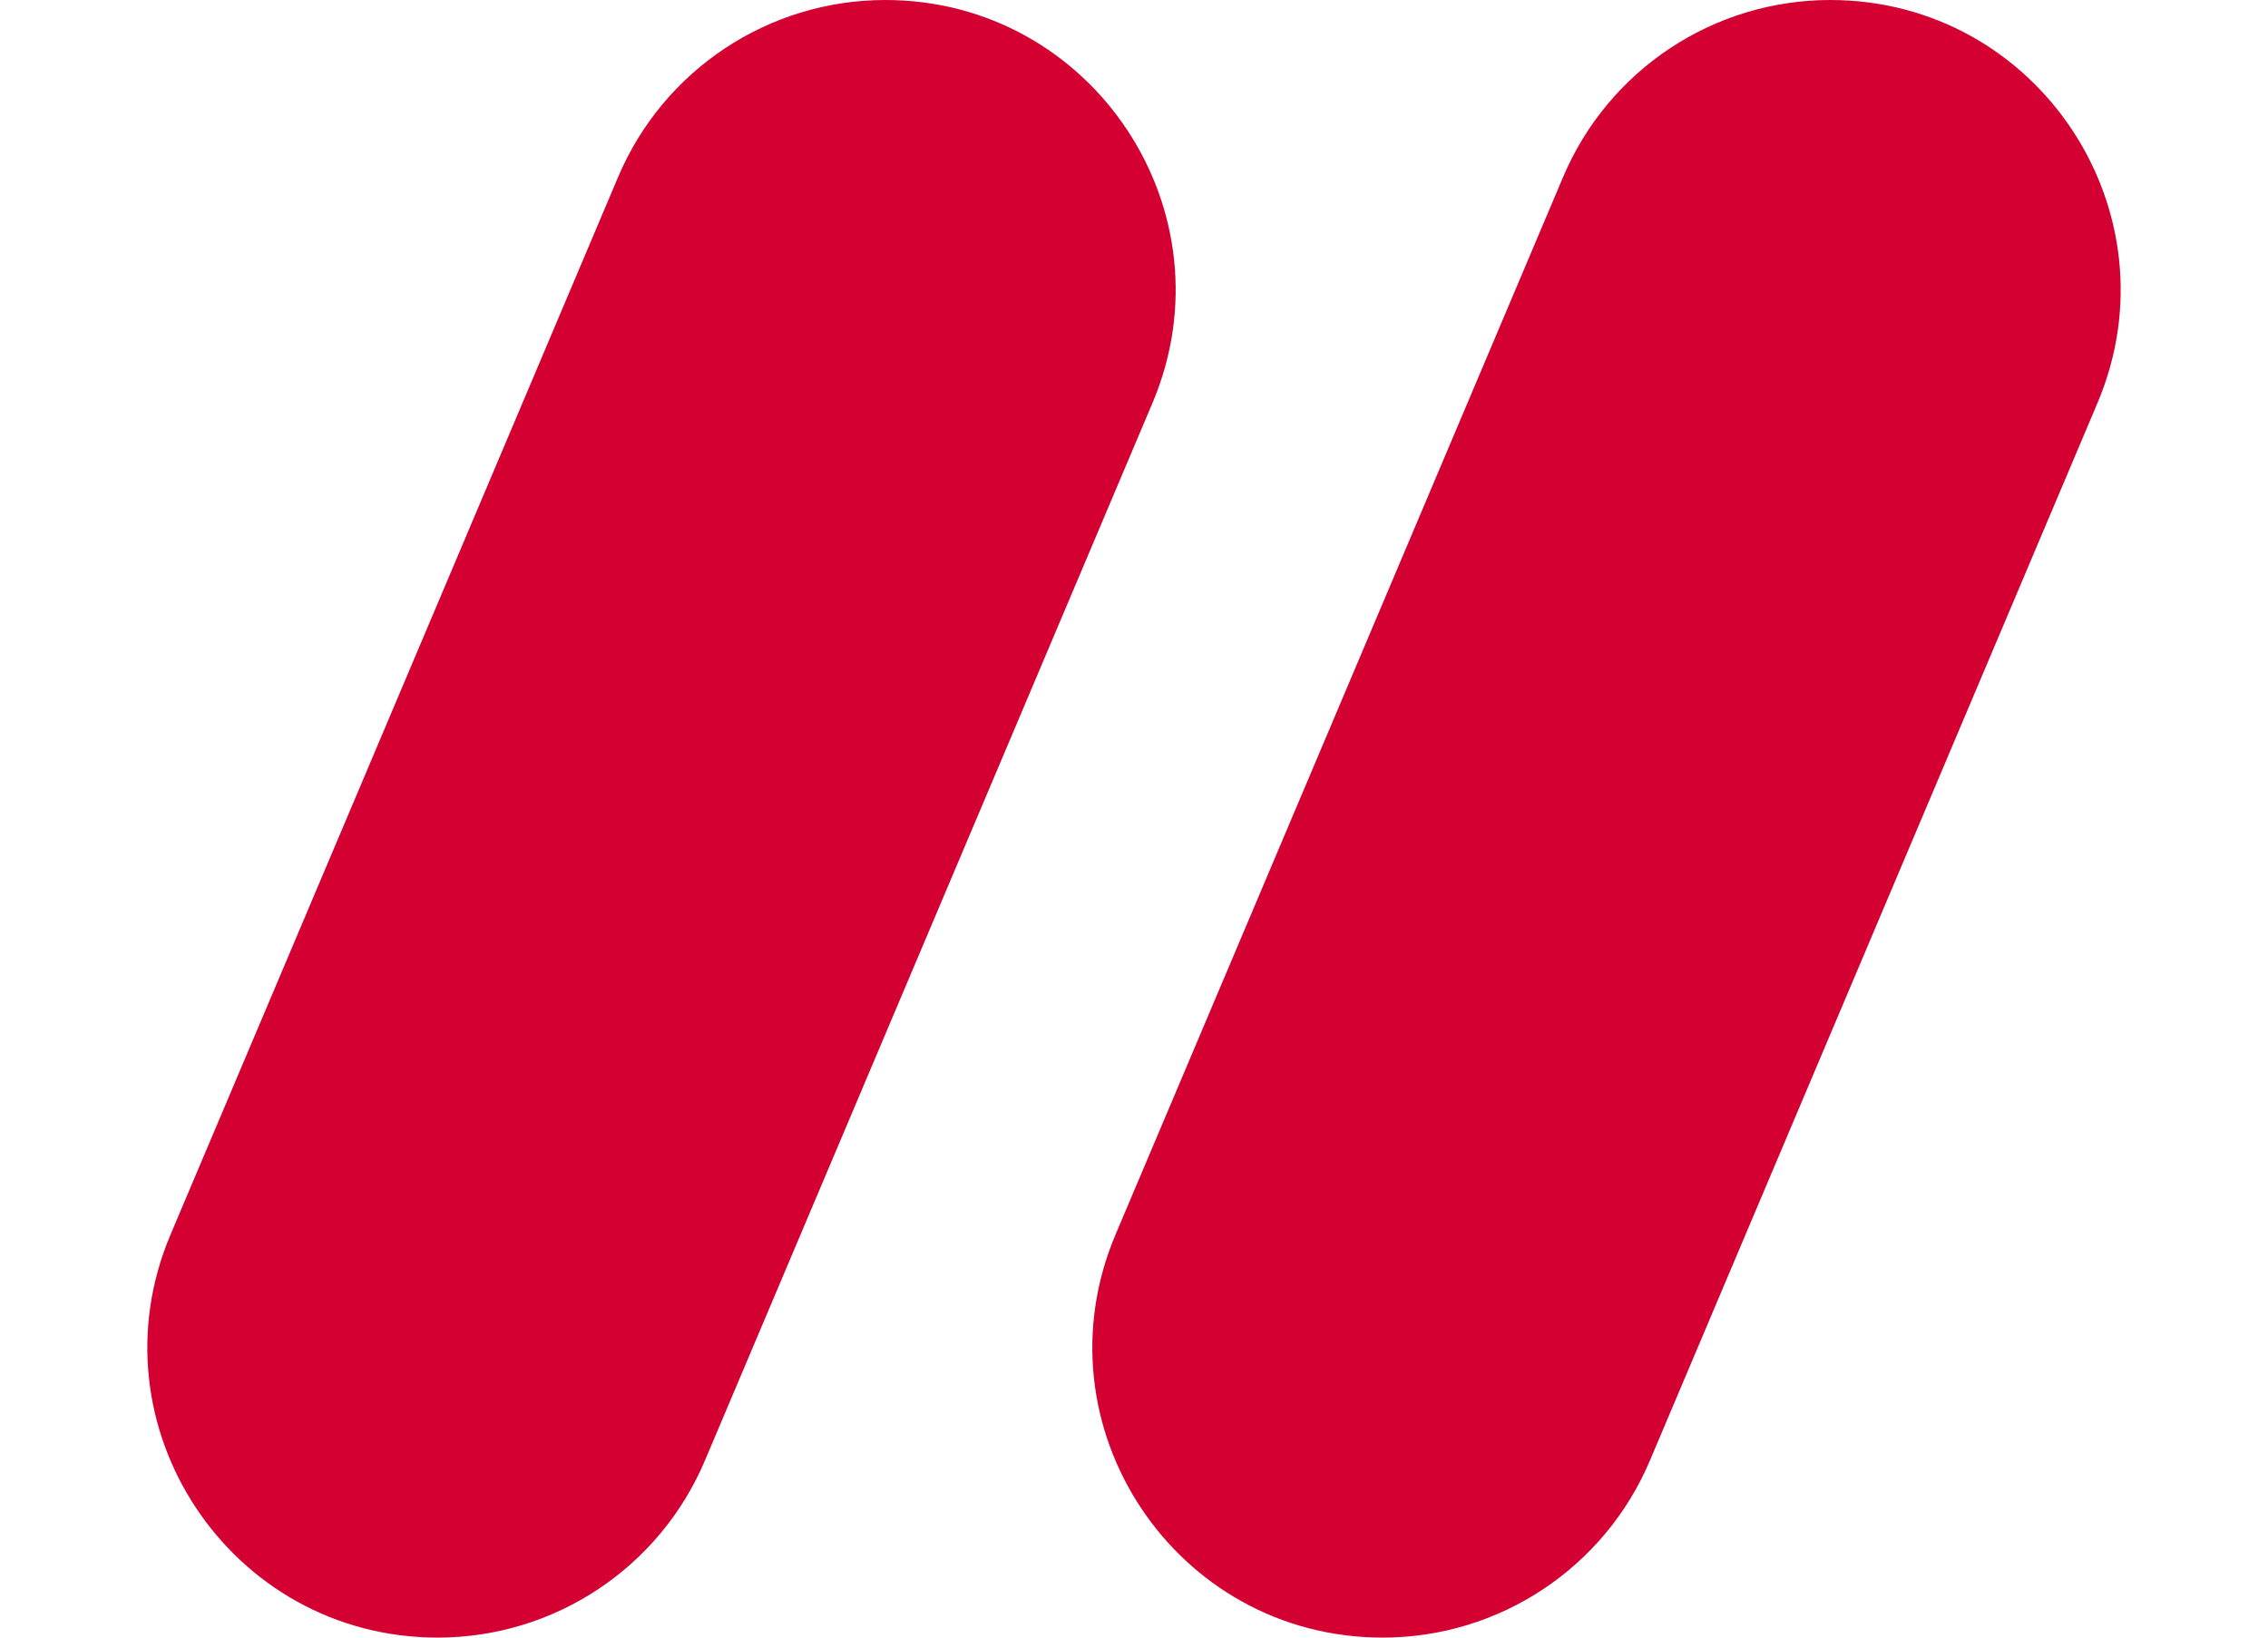 <svg width="36" height="26" viewBox="0 0 36 26" fill="none" xmlns="http://www.w3.org/2000/svg">
<path d="M9.811 2.811C10.532 1.107 12.202 0 14.052 0C17.349 0 19.577 3.363 18.293 6.399L11.189 23.189C10.468 24.893 8.798 26 6.948 26C3.652 26 1.423 22.637 2.707 19.601L9.811 2.811Z" fill="#D50032"/>
<path d="M24.811 2.811C25.532 1.107 27.202 0 29.052 0C32.349 0 34.577 3.363 33.293 6.399L26.189 23.189C25.468 24.893 23.798 26 21.948 26C18.651 26 16.423 22.637 17.707 19.601L24.811 2.811Z" fill="#D50032"/>
</svg>
